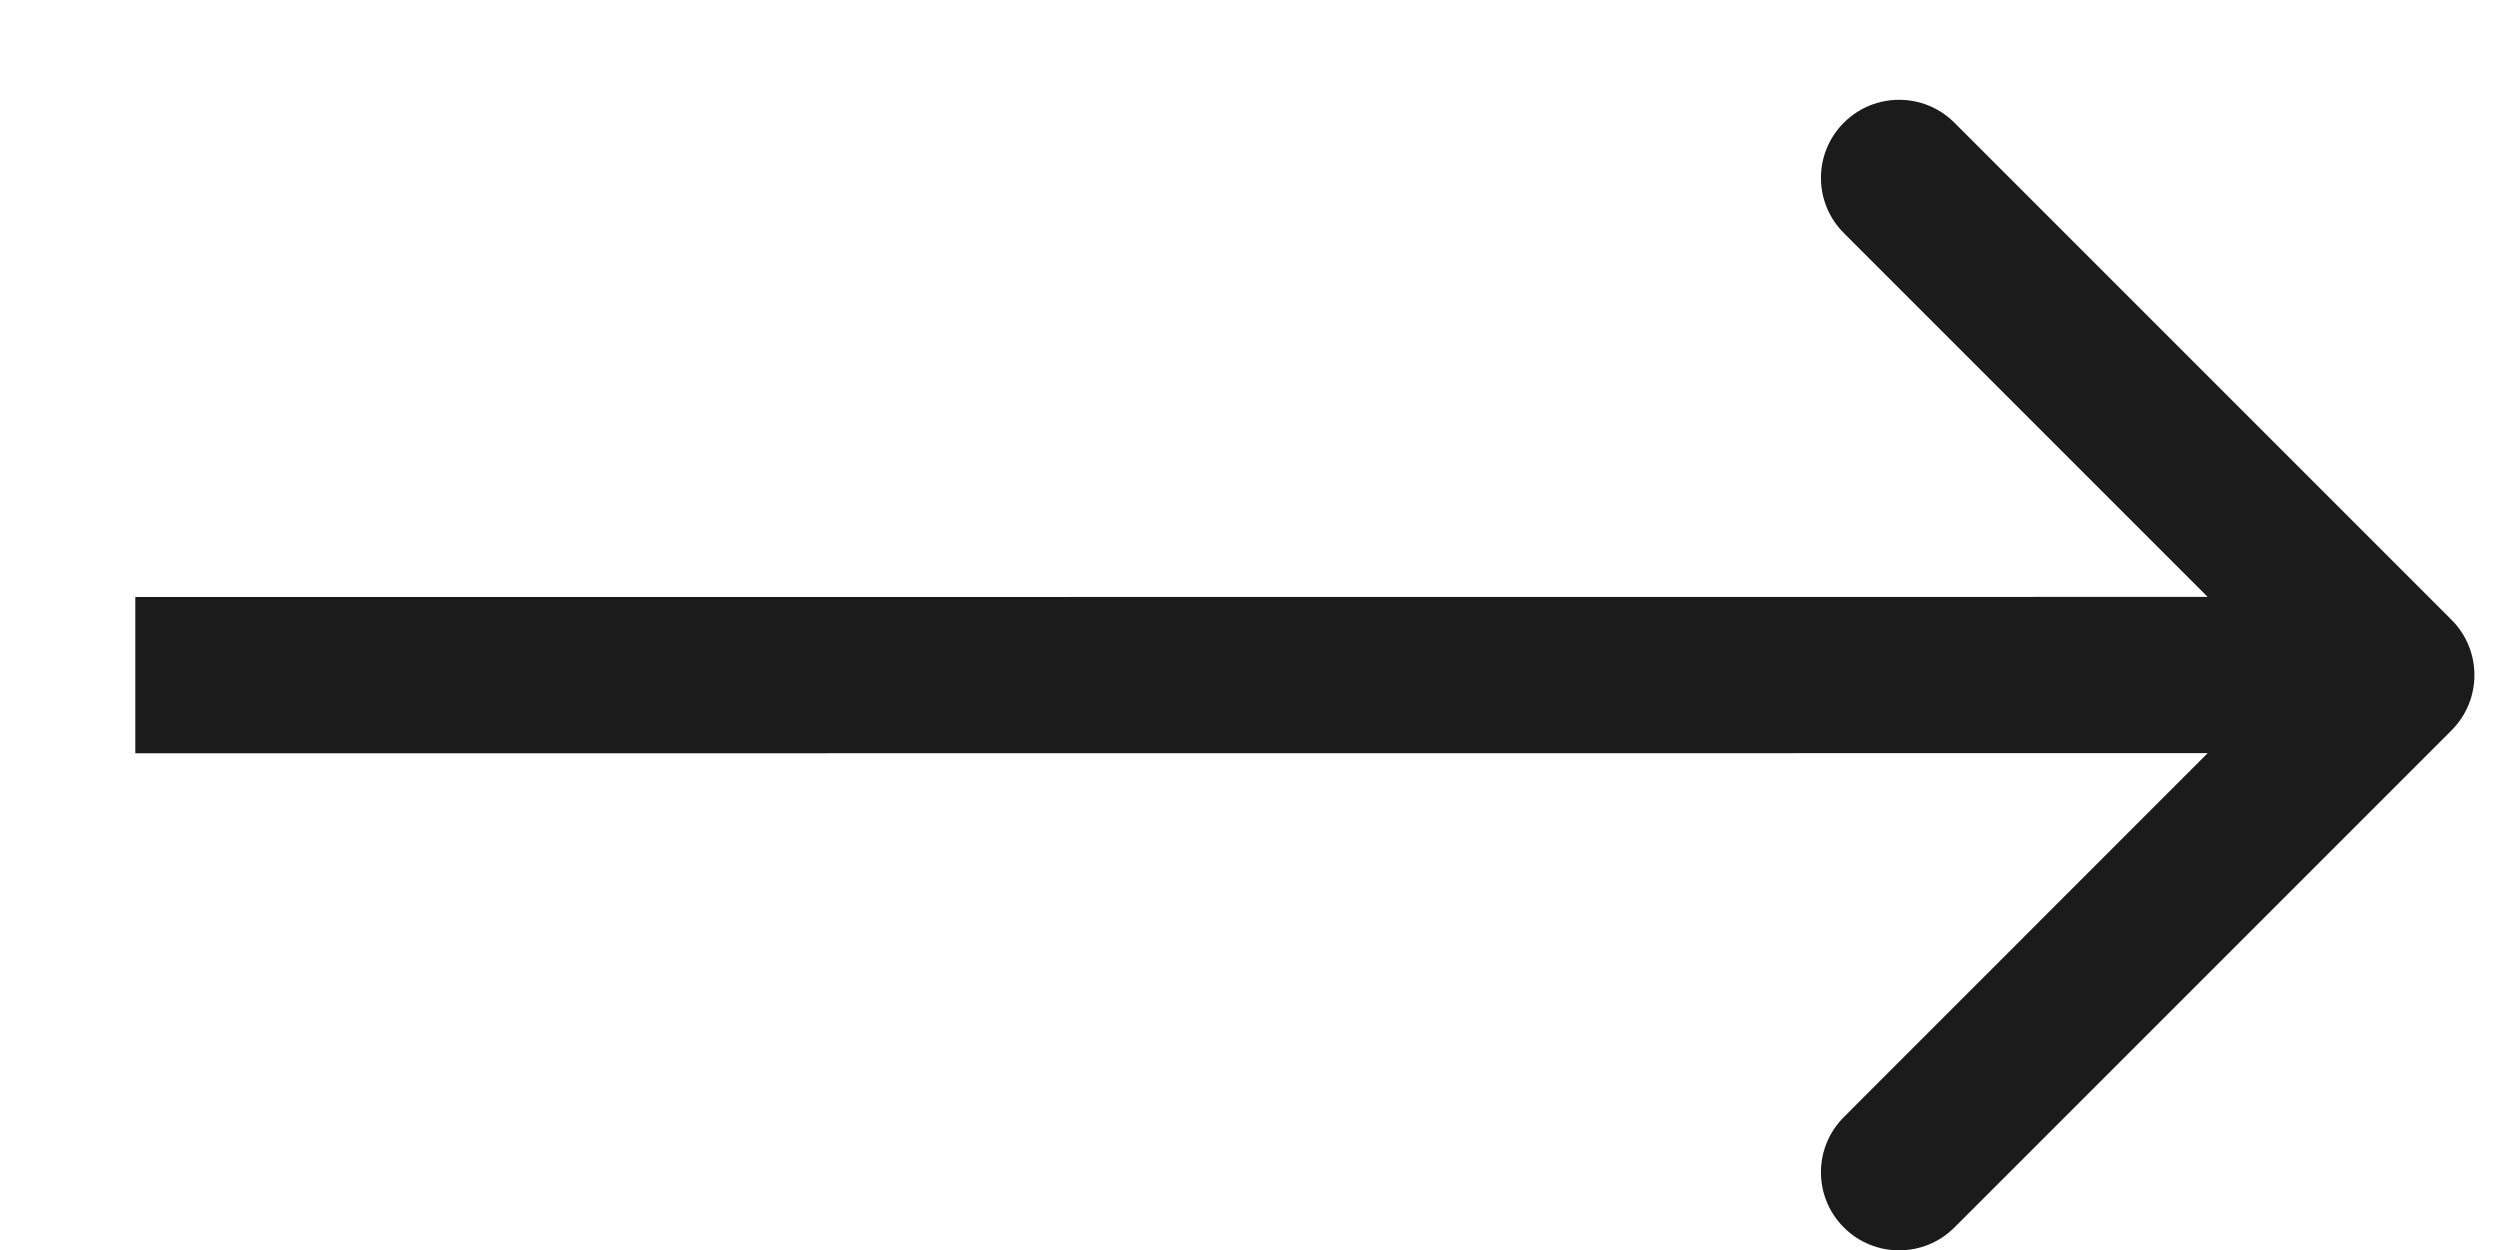 <svg width="16" height="8" viewBox="0 0 16 8" fill="none" xmlns="http://www.w3.org/2000/svg">
<path d="M15.69 4.674C15.885 4.479 15.885 4.162 15.69 3.967L12.508 0.785C12.313 0.59 11.996 0.59 11.801 0.785C11.605 0.98 11.605 1.297 11.801 1.492L14.629 4.32L11.801 7.149C11.605 7.344 11.605 7.661 11.801 7.856C11.996 8.051 12.313 8.051 12.508 7.856L15.69 4.674ZM0.866 4.821L15.336 4.82L15.336 3.82L0.866 3.821L0.866 4.821Z" fill="#1B1B1B"/>
</svg>
